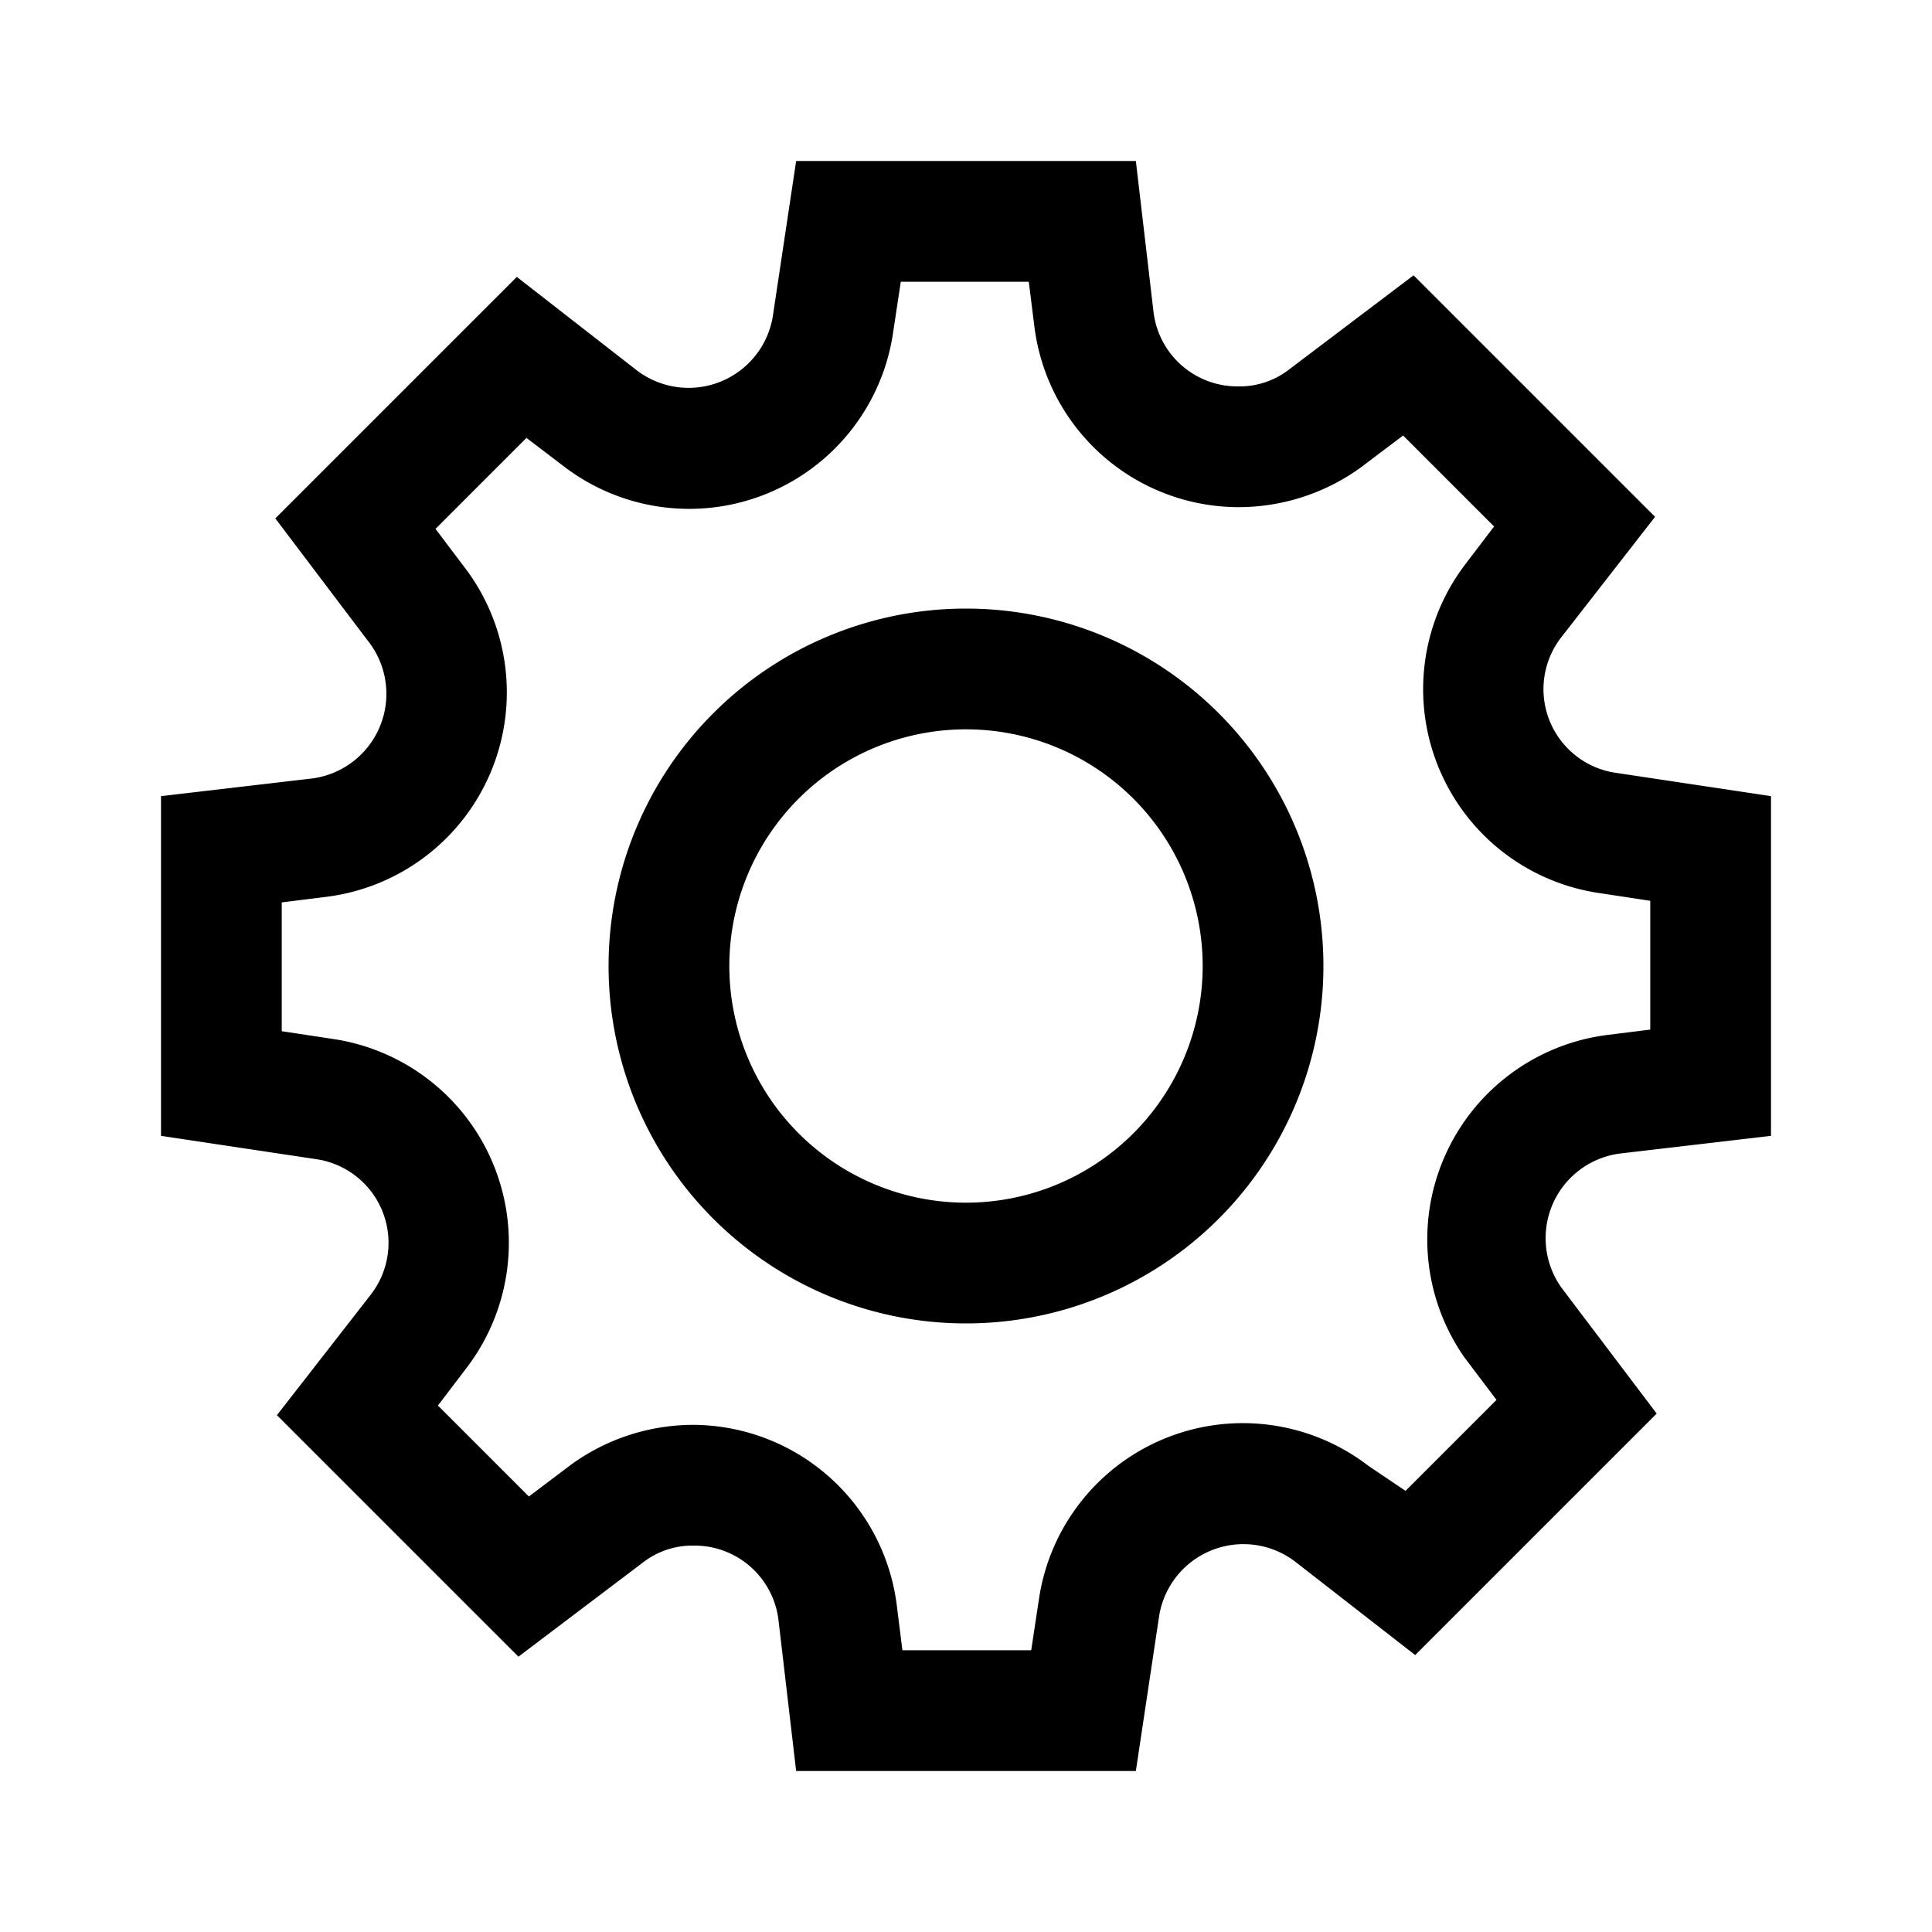 <svg xmlns="http://www.w3.org/2000/svg" width="48" height="48" class="dsbq dsaz" color="#000" viewBox="0 0 24 24"><path d="M12 9.06A2.94 2.94 0 1 1 9.06 12 2.94 2.94 0 0 1 12 9.06m0-1.5A4.44 4.44 0 1 0 16.44 12 4.44 4.44 0 0 0 12 7.56zm.78-4.06.07.56a2.56 2.56 0 0 0 2.54 2.24 2.59 2.59 0 0 0 1.51-.49l.53-.4 1.13 1.13-.35.46a2.56 2.56 0 0 0 1.63 4.09l.66.1v1.6l-.56.07a2.56 2.56 0 0 0-1.75 4l.4.53-1.13 1.13-.46-.31a2.56 2.56 0 0 0-4.09 1.63l-.1.66h-1.6l-.07-.56a2.56 2.56 0 0 0-2.53-2.24 2.59 2.59 0 0 0-1.51.49l-.53.4-1.13-1.13.35-.46a2.56 2.56 0 0 0-1.63-4.09l-.66-.1v-1.6l.56-.07A2.56 2.56 0 0 0 5.81 7.1l-.4-.53 1.13-1.13.46.35a2.56 2.56 0 0 0 4.09-1.63l.1-.66h1.6M14.11 2H9.89L9.6 3.93a1.06 1.06 0 0 1-1.69.67L6.42 3.44l-3 3L4.6 8a1.06 1.06 0 0 1-.72 1.67L2 9.89v4.22l1.93.29a1.05 1.05 0 0 1 .67 1.69l-1.16 1.49 3 3L8 19.4a1 1 0 0 1 .62-.2 1.05 1.05 0 0 1 1.05.92L9.89 22h4.22l.29-1.93a1.06 1.06 0 0 1 1.69-.67l1.49 1.16 3-3L19.4 16a1.06 1.06 0 0 1 .72-1.67l1.88-.22V9.89l-1.93-.29a1.05 1.05 0 0 1-.67-1.69l1.16-1.49-3-3L16 4.6a1 1 0 0 1-.62.2 1.05 1.05 0 0 1-1.05-.92L14.11 2z"/></svg>